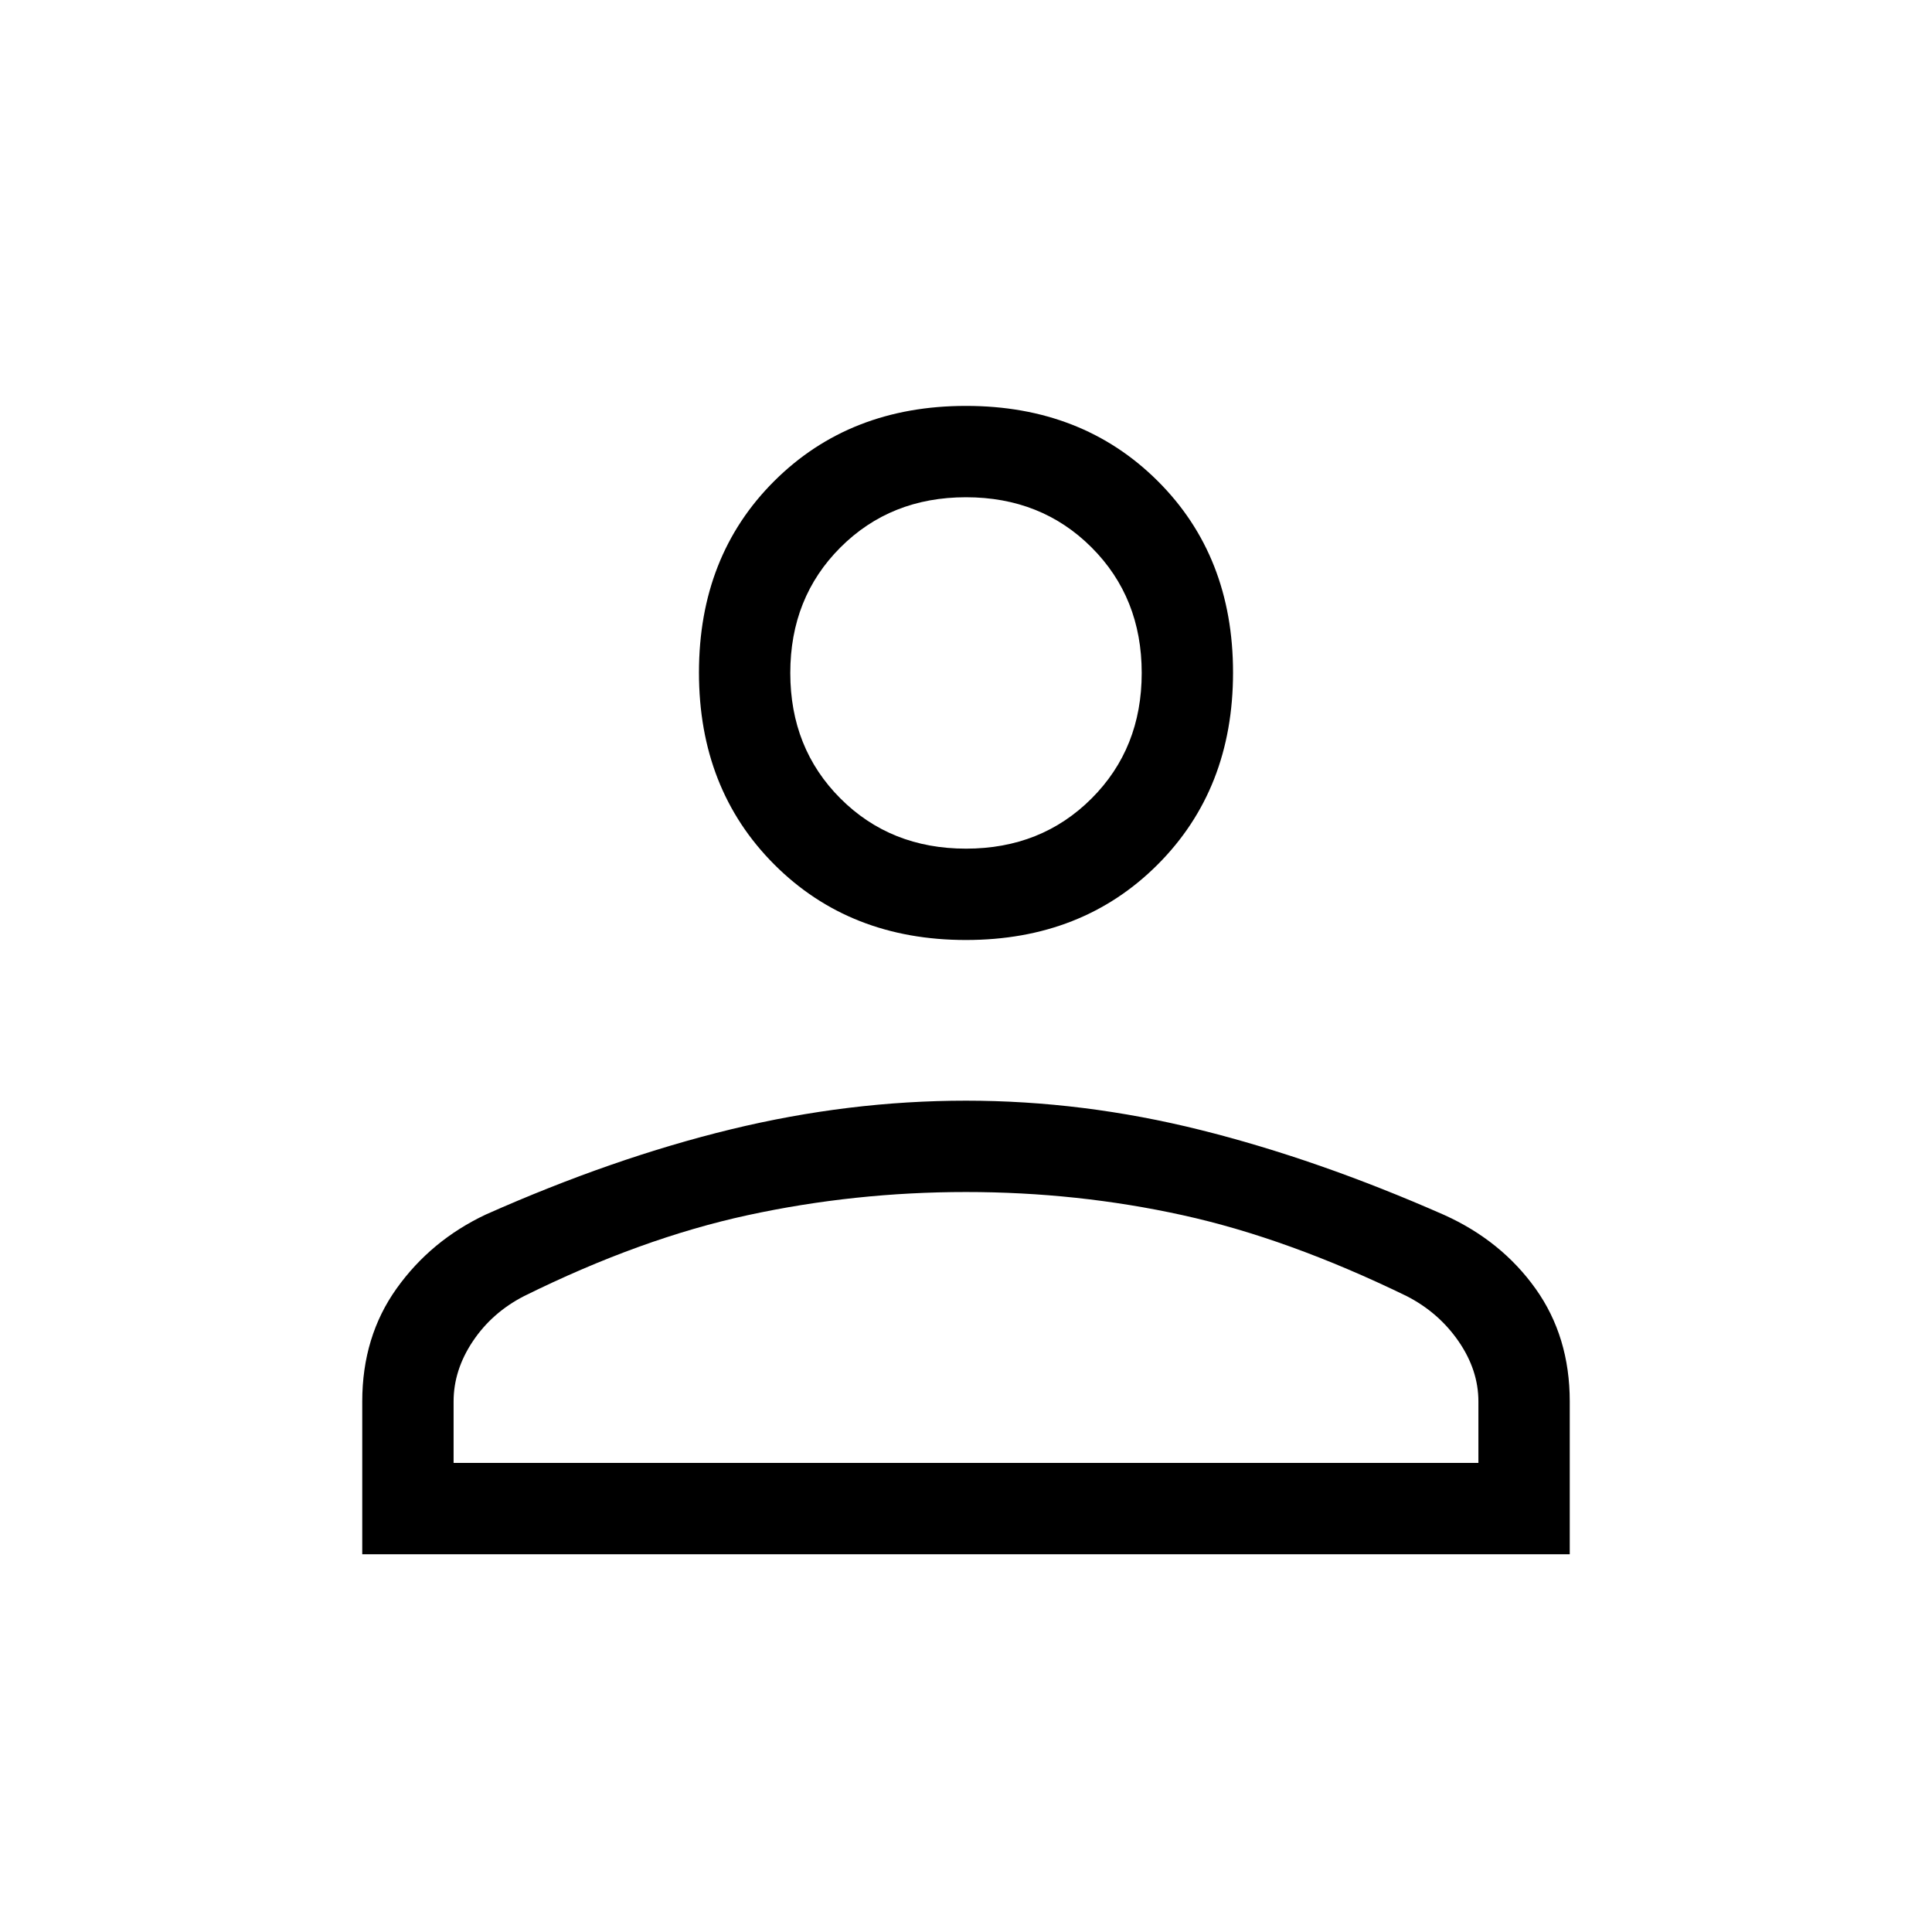 <svg xmlns="http://www.w3.org/2000/svg" width="48" height="48" viewBox="0 -960 960 960"><path d="M480-492.92q-57.75 0-95.22-37.47-37.47-37.48-37.47-95.42 0-57.94 37.47-95.22T480-758.31q57.75 0 95.22 37.28t37.47 95.22q0 57.94-37.47 95.42-37.47 37.47-95.22 37.47ZM180-187.69v-75.93q0-32.23 17.08-56.15t44.38-36.77q63.16-28.07 121.76-42.31 58.6-14.23 116.77-14.23 58.16 0 116.47 14.54t121.21 42.27q28.38 12.82 45.35 36.62Q780-295.85 780-263.62v75.93H180Zm45.39-45.39h509.22v-30.54q0-15.61-9.88-29.92-9.88-14.31-25.81-22.46-59-28.69-111.3-40.19-52.3-11.5-107.62-11.5-55.32 0-108.43 11.5-53.11 11.5-111.11 40.19-15.92 8.15-25.5 22.46-9.57 14.31-9.57 29.92v30.54ZM480-538.31q37.46 0 62.38-24.92 24.93-24.92 24.93-62.38 0-37.47-24.93-62.39-24.92-24.92-62.38-24.92T417.62-688q-24.93 24.92-24.93 62.39 0 37.46 24.93 62.38 24.92 24.92 62.38 24.92Zm0-87.3Zm0 392.53Z"/></svg>